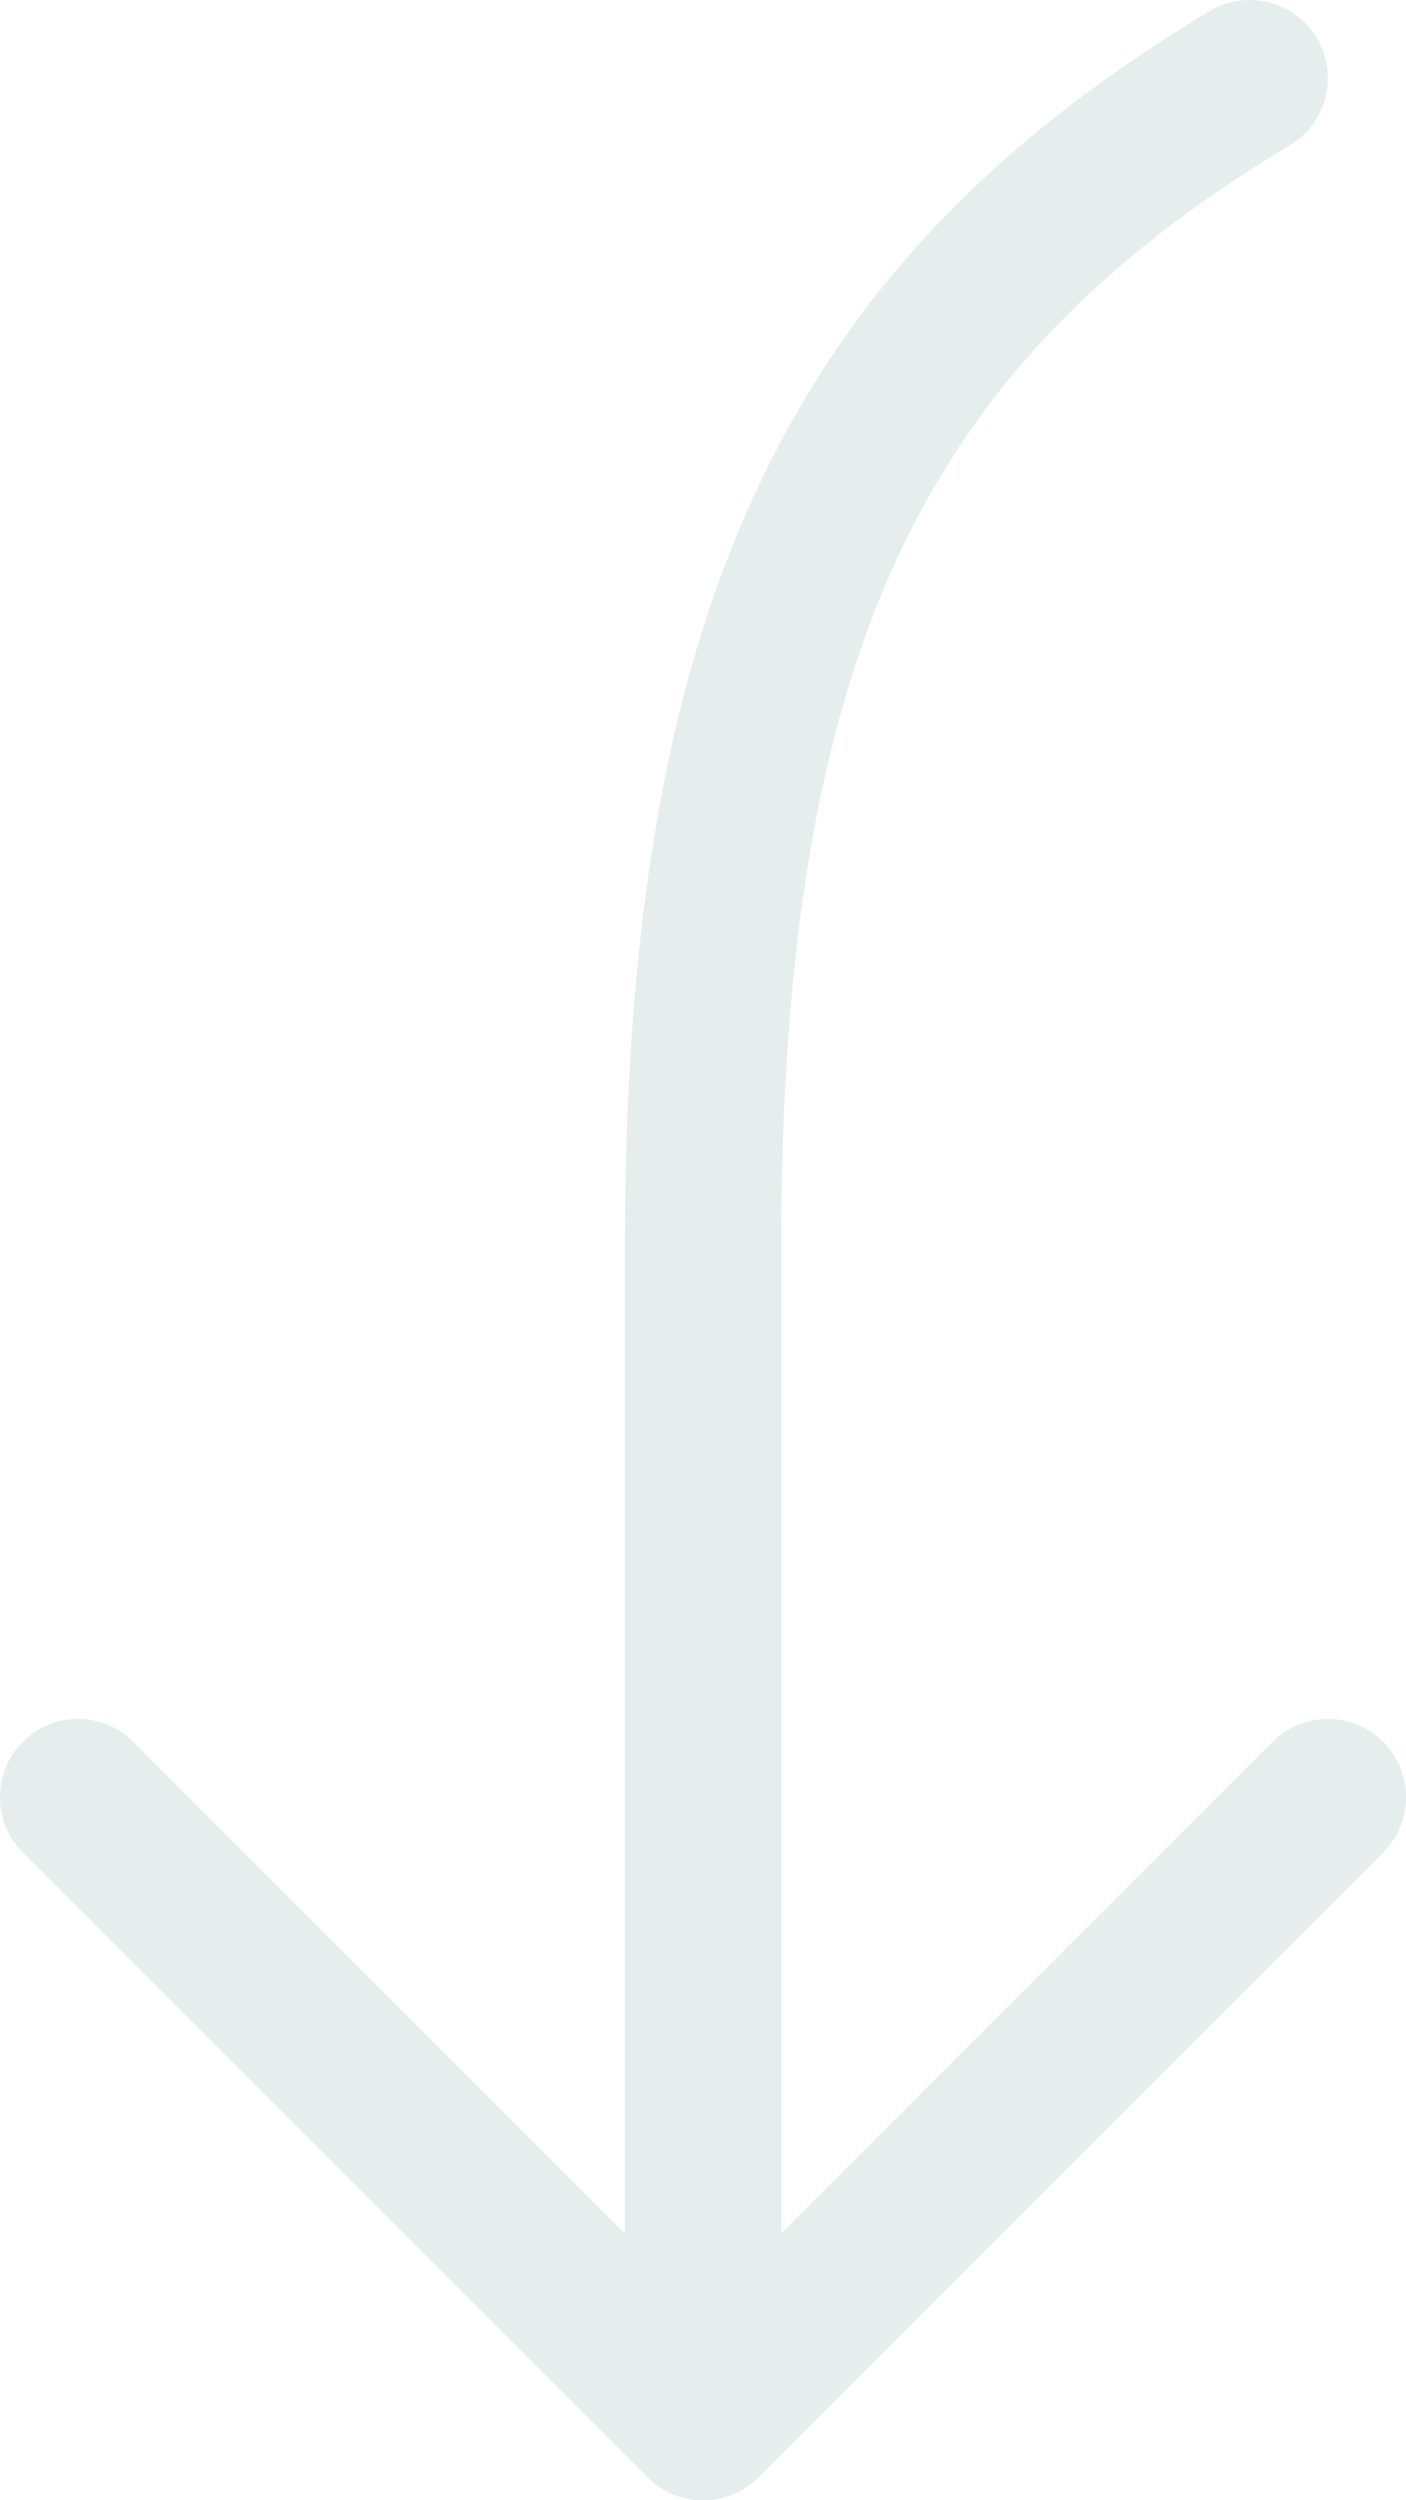 <?xml version="1.0" encoding="UTF-8"?> <svg xmlns="http://www.w3.org/2000/svg" width="9" height="16" viewBox="0 0 9 16" fill="none"> <path d="M8.257 0.929C8.371 0.861 8.453 0.75 8.485 0.622C8.517 0.493 8.497 0.357 8.429 0.243C8.361 0.129 8.25 0.047 8.121 0.015C7.993 -0.017 7.857 0.003 7.743 0.071C6.428 0.861 5.474 1.803 4.861 3.099C4.253 4.38 4 5.965 4 8V14.293L0.854 11.147C0.76 11.053 0.633 11 0.5 11C0.367 11 0.24 11.053 0.146 11.147C0.052 11.24 -0 11.368 -0 11.5C-0.001 11.633 0.052 11.76 0.146 11.854L4.146 15.854C4.192 15.901 4.247 15.938 4.308 15.963C4.369 15.988 4.434 16.001 4.5 16.001C4.566 16.001 4.631 15.988 4.691 15.963C4.752 15.938 4.807 15.901 4.854 15.854L8.854 11.854C8.948 11.76 9 11.633 9 11.5C9 11.368 8.947 11.24 8.853 11.147C8.807 11.1 8.752 11.063 8.691 11.038C8.63 11.013 8.565 11 8.499 11C8.367 11 8.24 11.053 8.146 11.147L5 14.293V8C5 6.035 5.247 4.62 5.764 3.527C6.276 2.447 7.072 1.64 8.257 0.929V0.929Z" fill="#A7C4C0" fill-opacity="0.3"></path> </svg> 